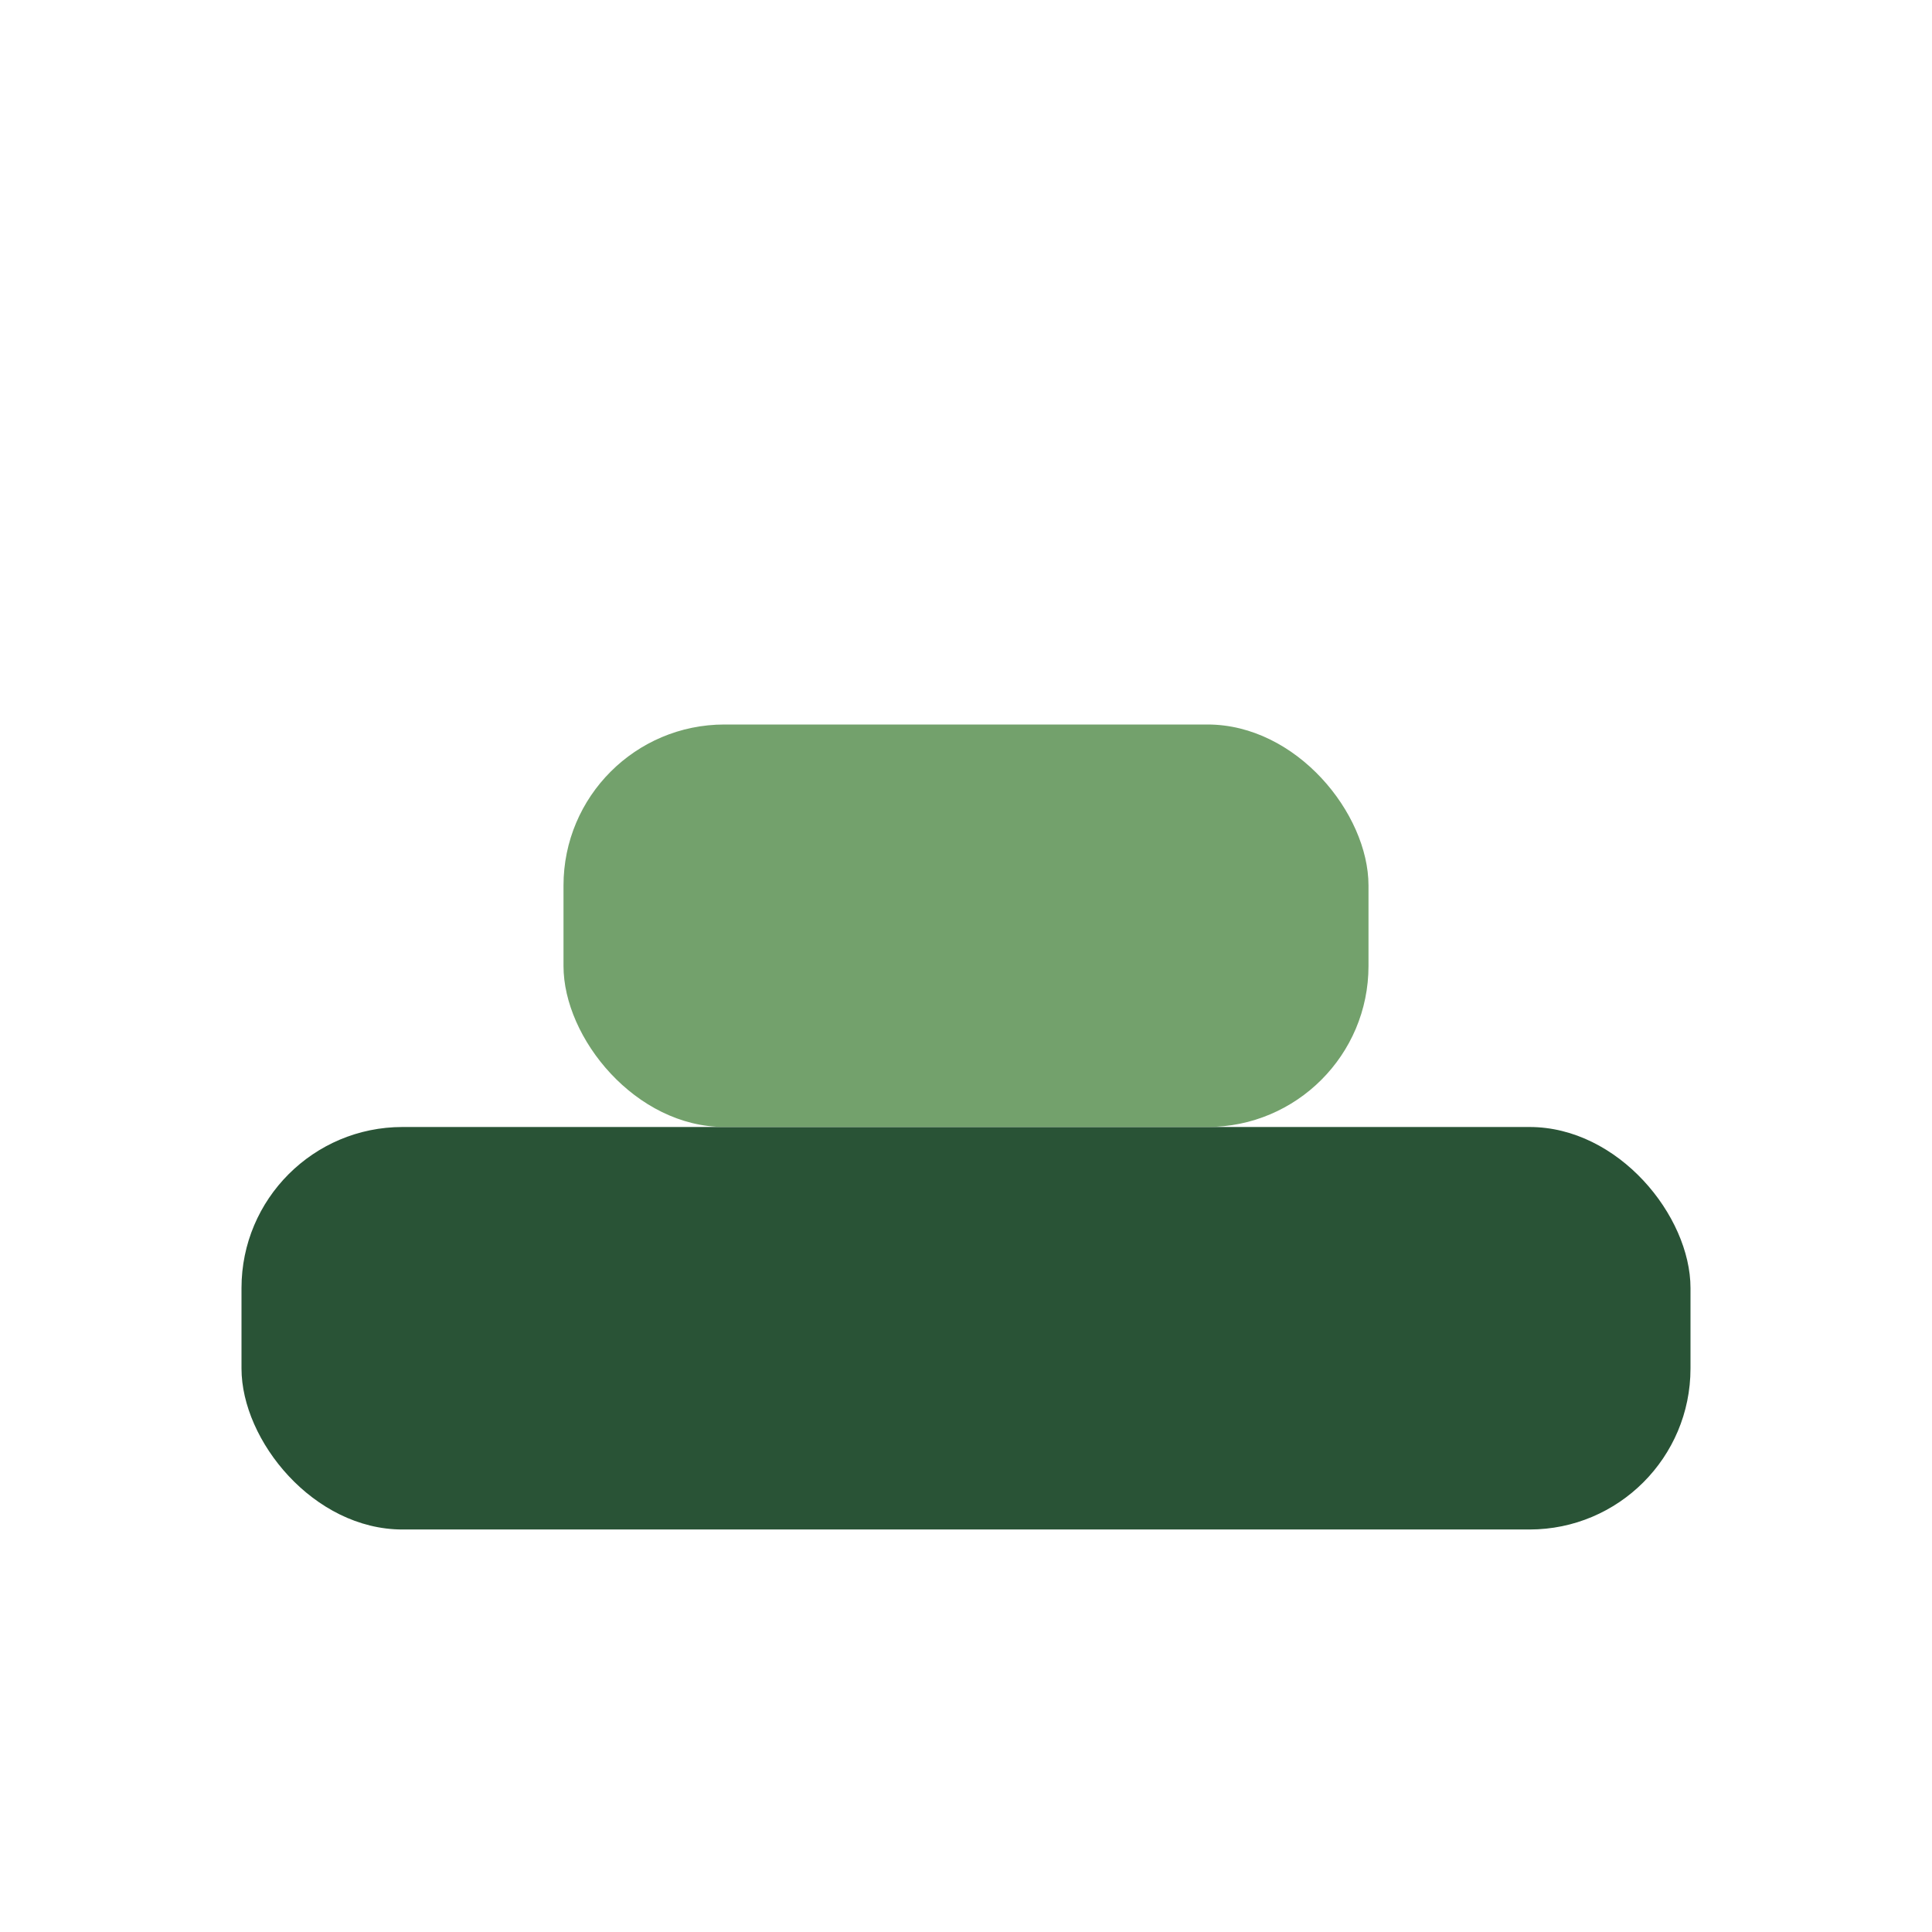 <?xml version="1.0" encoding="UTF-8"?>
<svg xmlns="http://www.w3.org/2000/svg" width="32" height="32" viewBox="0 0 24 24"><rect x="3" y="14" width="18" height="5" rx="2" fill="#295336"/><rect x="7" y="9" width="10" height="5" rx="2" fill="#73A16C"/></svg>